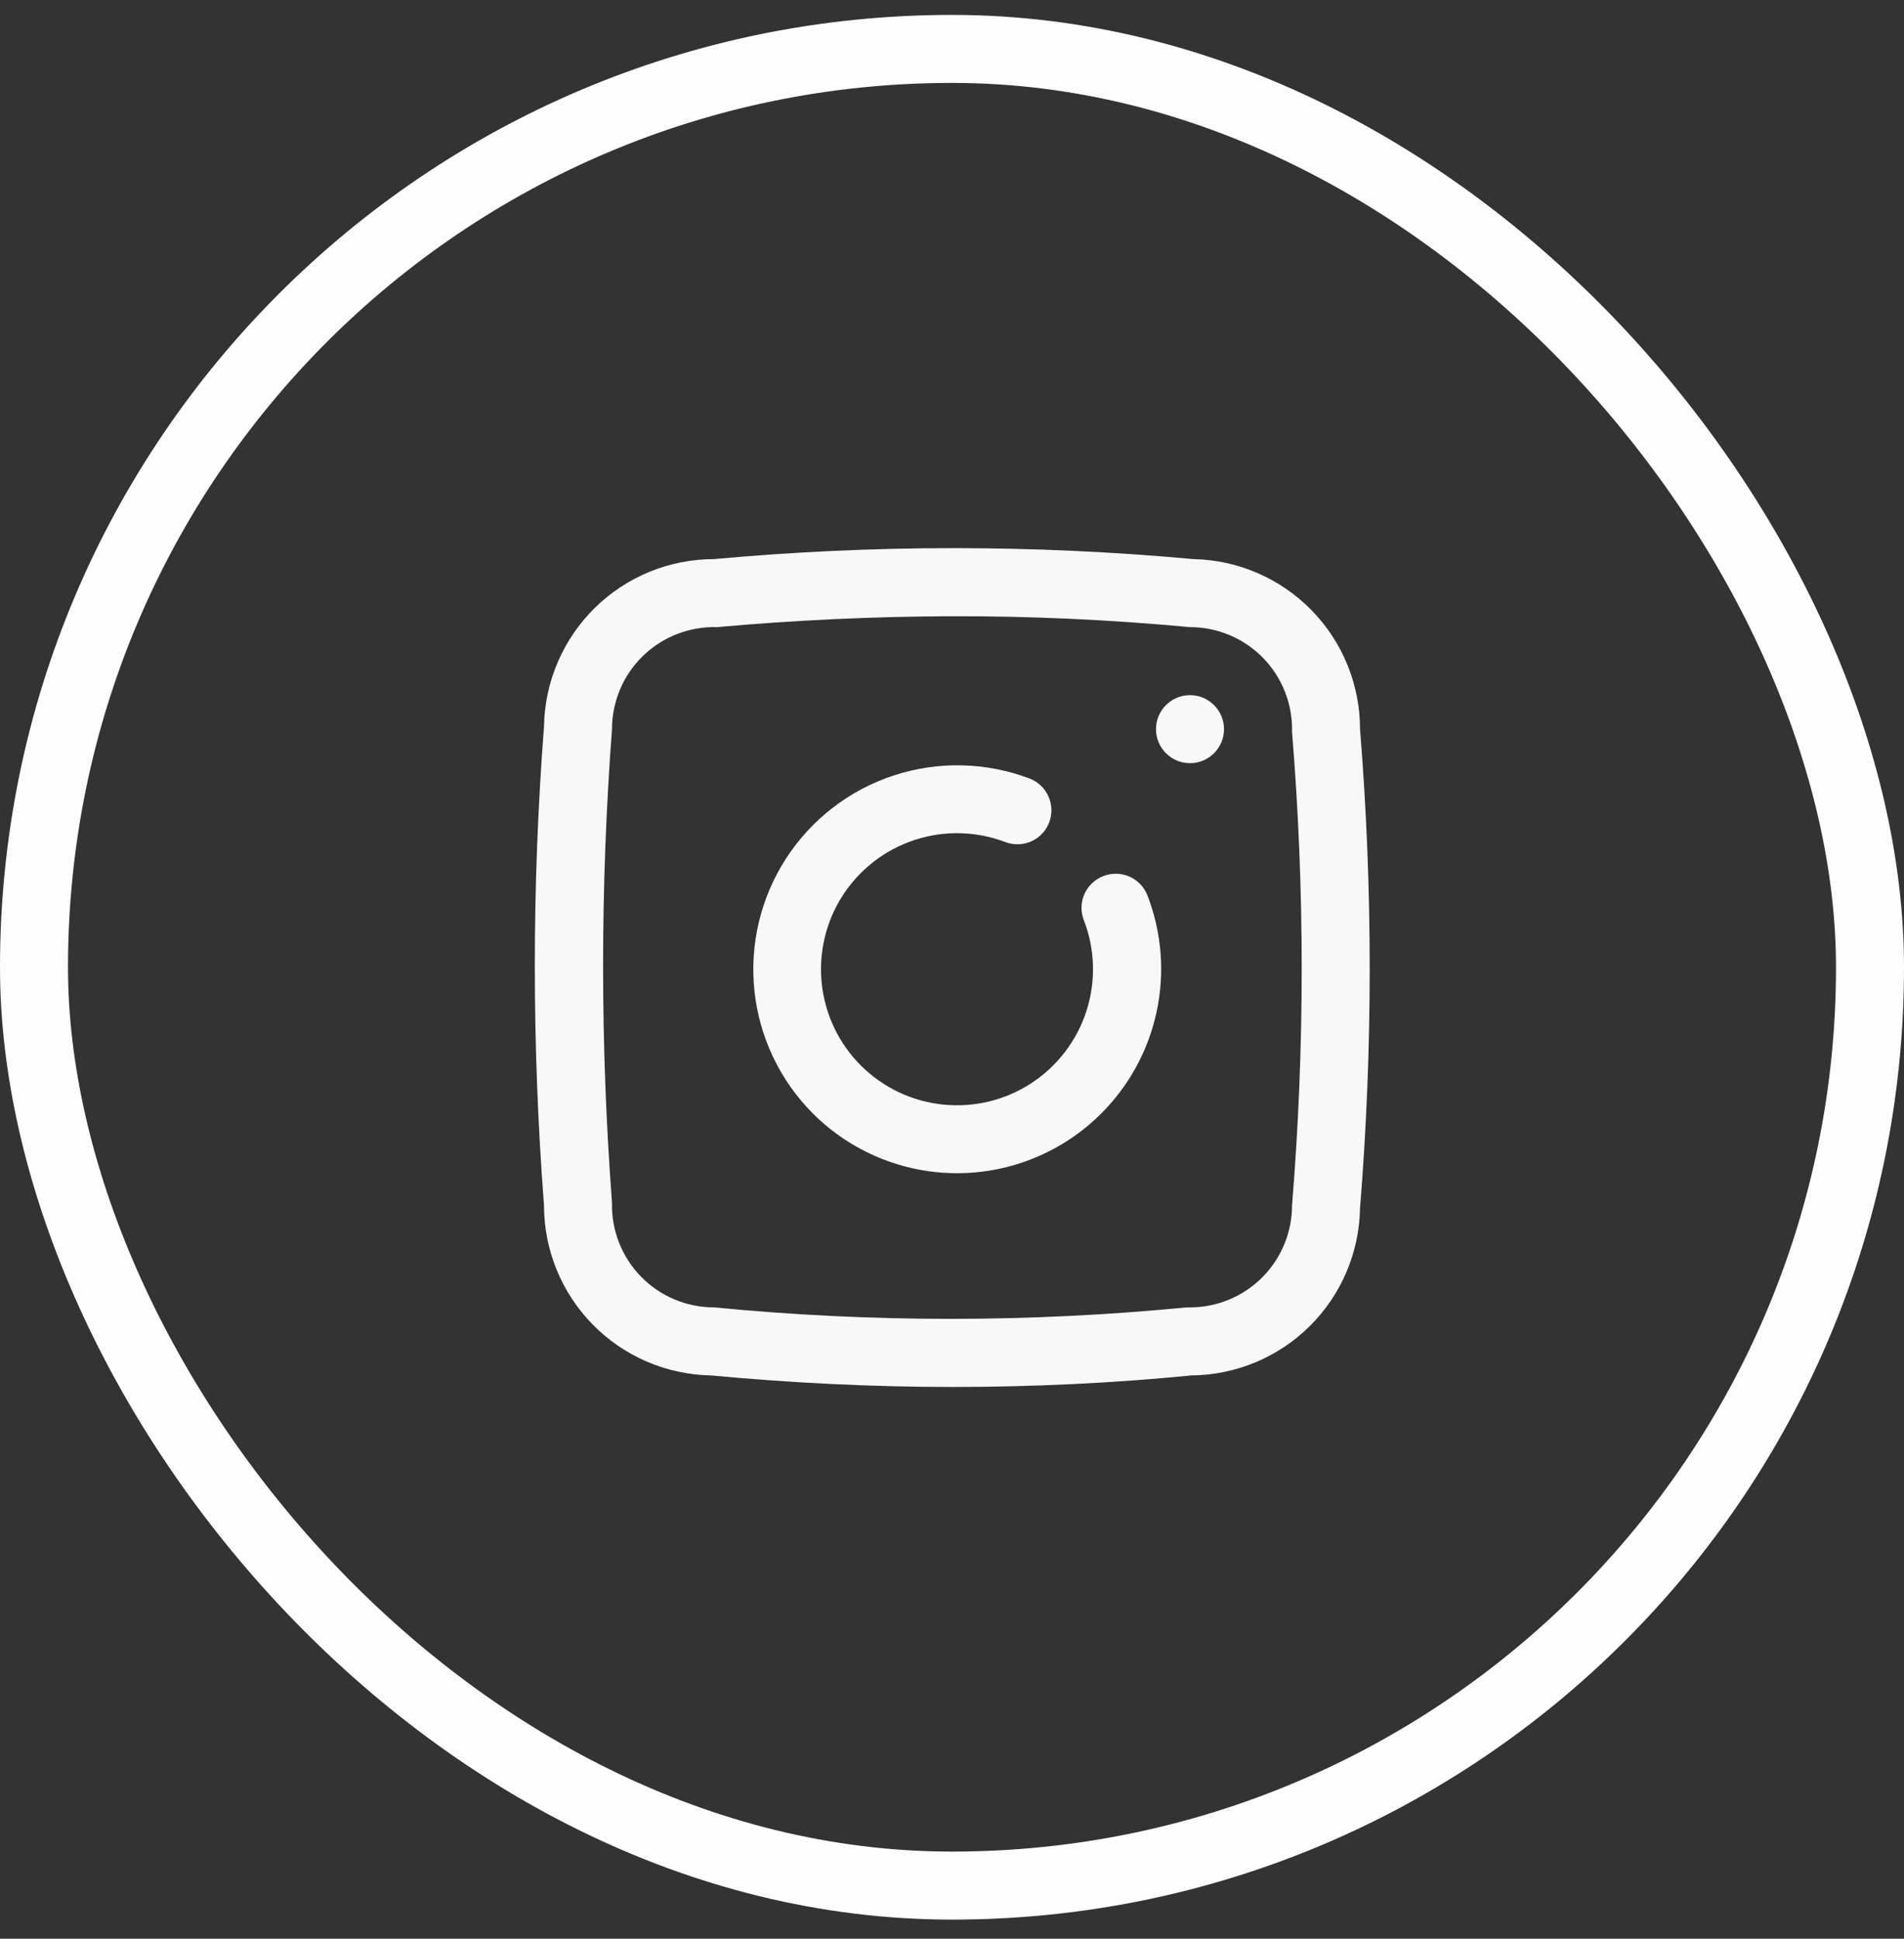 <svg width="56" height="57" viewBox="0 0 56 57" fill="none" xmlns="http://www.w3.org/2000/svg">
<rect x="0" y="0" width="56" height="57" fill="#333333" stroke="none"/>
<rect x="1" y="1.438" width="54" height="54" rx="27" stroke="#FDFDFD" stroke-width="2"/>
<path d="M32.449 25.758C32.326 25.806 32.214 25.877 32.118 25.968C32.023 26.059 31.946 26.169 31.893 26.289C31.84 26.41 31.812 26.54 31.809 26.672C31.807 26.804 31.831 26.935 31.879 27.058C32.209 27.913 32.235 28.855 31.953 29.727C31.671 30.599 31.099 31.347 30.331 31.848C29.564 32.348 28.648 32.569 27.736 32.475C26.825 32.382 25.974 31.978 25.324 31.331C24.675 30.685 24.267 29.835 24.17 28.924C24.072 28.013 24.289 27.096 24.786 26.327C25.283 25.557 26.03 24.981 26.9 24.696C27.771 24.41 28.713 24.432 29.569 24.758C29.817 24.852 30.092 24.844 30.334 24.735C30.576 24.627 30.765 24.426 30.859 24.178C30.953 23.93 30.945 23.655 30.836 23.413C30.727 23.171 30.527 22.982 30.279 22.888C28.996 22.403 27.586 22.372 26.283 22.8C24.98 23.228 23.863 24.09 23.118 25.242C22.373 26.393 22.046 27.766 22.189 29.13C22.333 30.494 22.94 31.767 23.909 32.738C25.034 33.862 26.559 34.493 28.149 34.493C29.739 34.493 31.264 33.862 32.389 32.738C33.213 31.916 33.78 30.873 34.021 29.735C34.263 28.597 34.168 27.413 33.749 26.328C33.702 26.205 33.63 26.093 33.539 25.997C33.448 25.902 33.339 25.825 33.218 25.772C33.097 25.719 32.967 25.691 32.835 25.688C32.703 25.686 32.572 25.71 32.449 25.758Z" fill="#F8F8F8"/>
<path d="M35 22.438C35.552 22.438 36 21.99 36 21.438C36 20.886 35.552 20.438 35 20.438C34.448 20.438 34 20.886 34 21.438C34 21.99 34.448 22.438 35 22.438Z" fill="#F8F8F8"/>
<path d="M40.001 21.438C40.001 20.129 39.488 18.872 38.572 17.938C37.655 17.003 36.409 16.464 35.1 16.438C30.41 16.008 25.691 16.008 21 16.438C19.688 16.438 18.428 16.954 17.493 17.874C16.558 18.795 16.021 20.046 16 21.358C15.64 26.045 15.64 30.752 16 35.438C16 36.747 16.513 38.004 17.429 38.939C18.346 39.874 19.592 40.412 20.901 40.438C23.261 40.658 25.631 40.778 28 40.778C30.37 40.778 32.711 40.668 35.05 40.438C36.354 40.425 37.601 39.904 38.526 38.985C39.451 38.066 39.98 36.822 40.001 35.518C40.38 30.833 40.38 26.124 40.001 21.438ZM38.001 35.438C38.001 36.234 37.684 36.997 37.122 37.559C36.559 38.122 35.796 38.438 35.001 38.438H34.901C30.278 38.888 25.623 38.888 21 38.438C20.6 38.438 20.203 38.358 19.834 38.202C19.464 38.047 19.13 37.819 18.85 37.531C18.571 37.244 18.351 36.904 18.206 36.531C18.059 36.158 17.99 35.759 18 35.358C17.651 30.725 17.651 26.072 18 21.438C18 21.037 18.081 20.639 18.237 20.269C18.393 19.899 18.623 19.564 18.911 19.284C19.199 19.005 19.54 18.786 19.915 18.64C20.289 18.495 20.689 18.426 21.09 18.438C23.384 18.232 25.684 18.125 27.991 18.118C30.297 18.111 32.634 18.218 35.001 18.438C35.401 18.438 35.798 18.518 36.167 18.674C36.537 18.83 36.871 19.058 37.151 19.345C37.43 19.632 37.65 19.972 37.795 20.346C37.941 20.719 38.011 21.117 38.001 21.518C38.38 26.15 38.38 30.806 38.001 35.438Z" fill="#F8F8F8"/>
</svg>
